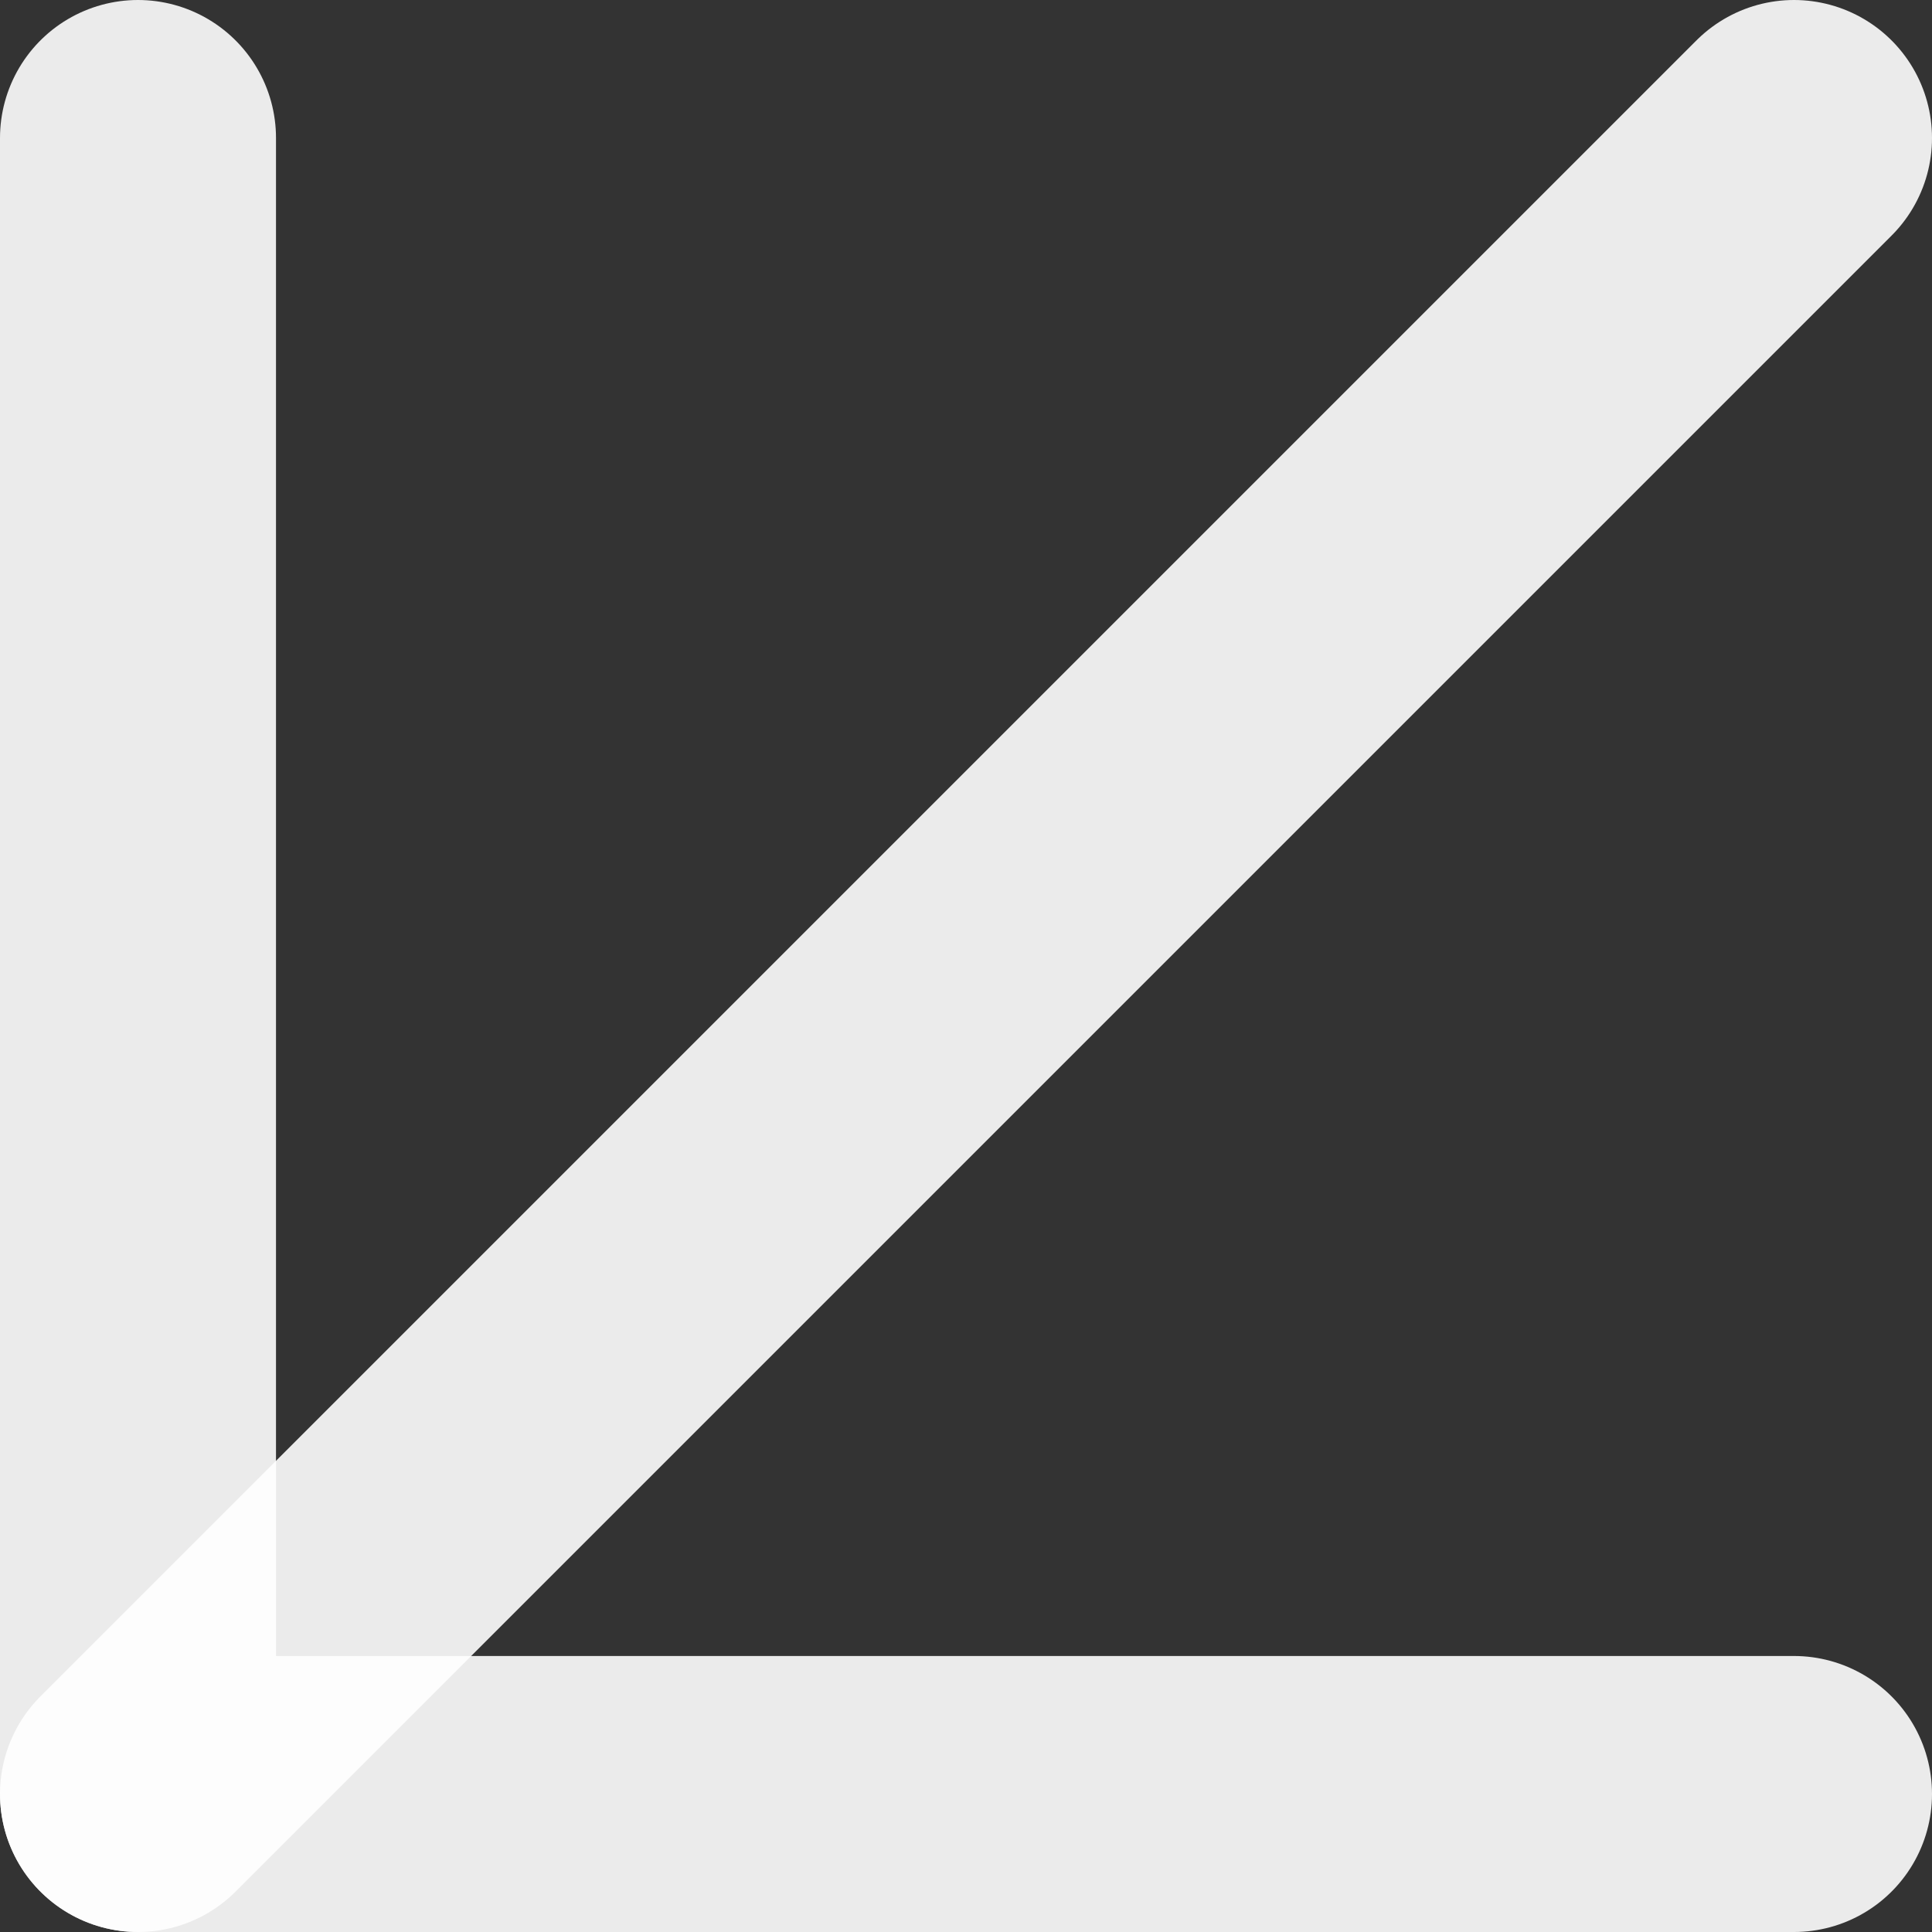 <svg width="14" height="14" viewBox="0 0 14 14" fill="none" xmlns="http://www.w3.org/2000/svg">
<rect x="0" y="0" width="14" height="14" fill="#333333" stroke="none"/>
<path d="M13 1L1 13" stroke="white" stroke-opacity="0.9" stroke-width="2" stroke-linecap="round" stroke-linejoin="round"/>
<path d="M13 13H1V1" stroke="white" stroke-opacity="0.9" stroke-width="2" stroke-linecap="round" stroke-linejoin="round"/>
</svg>

